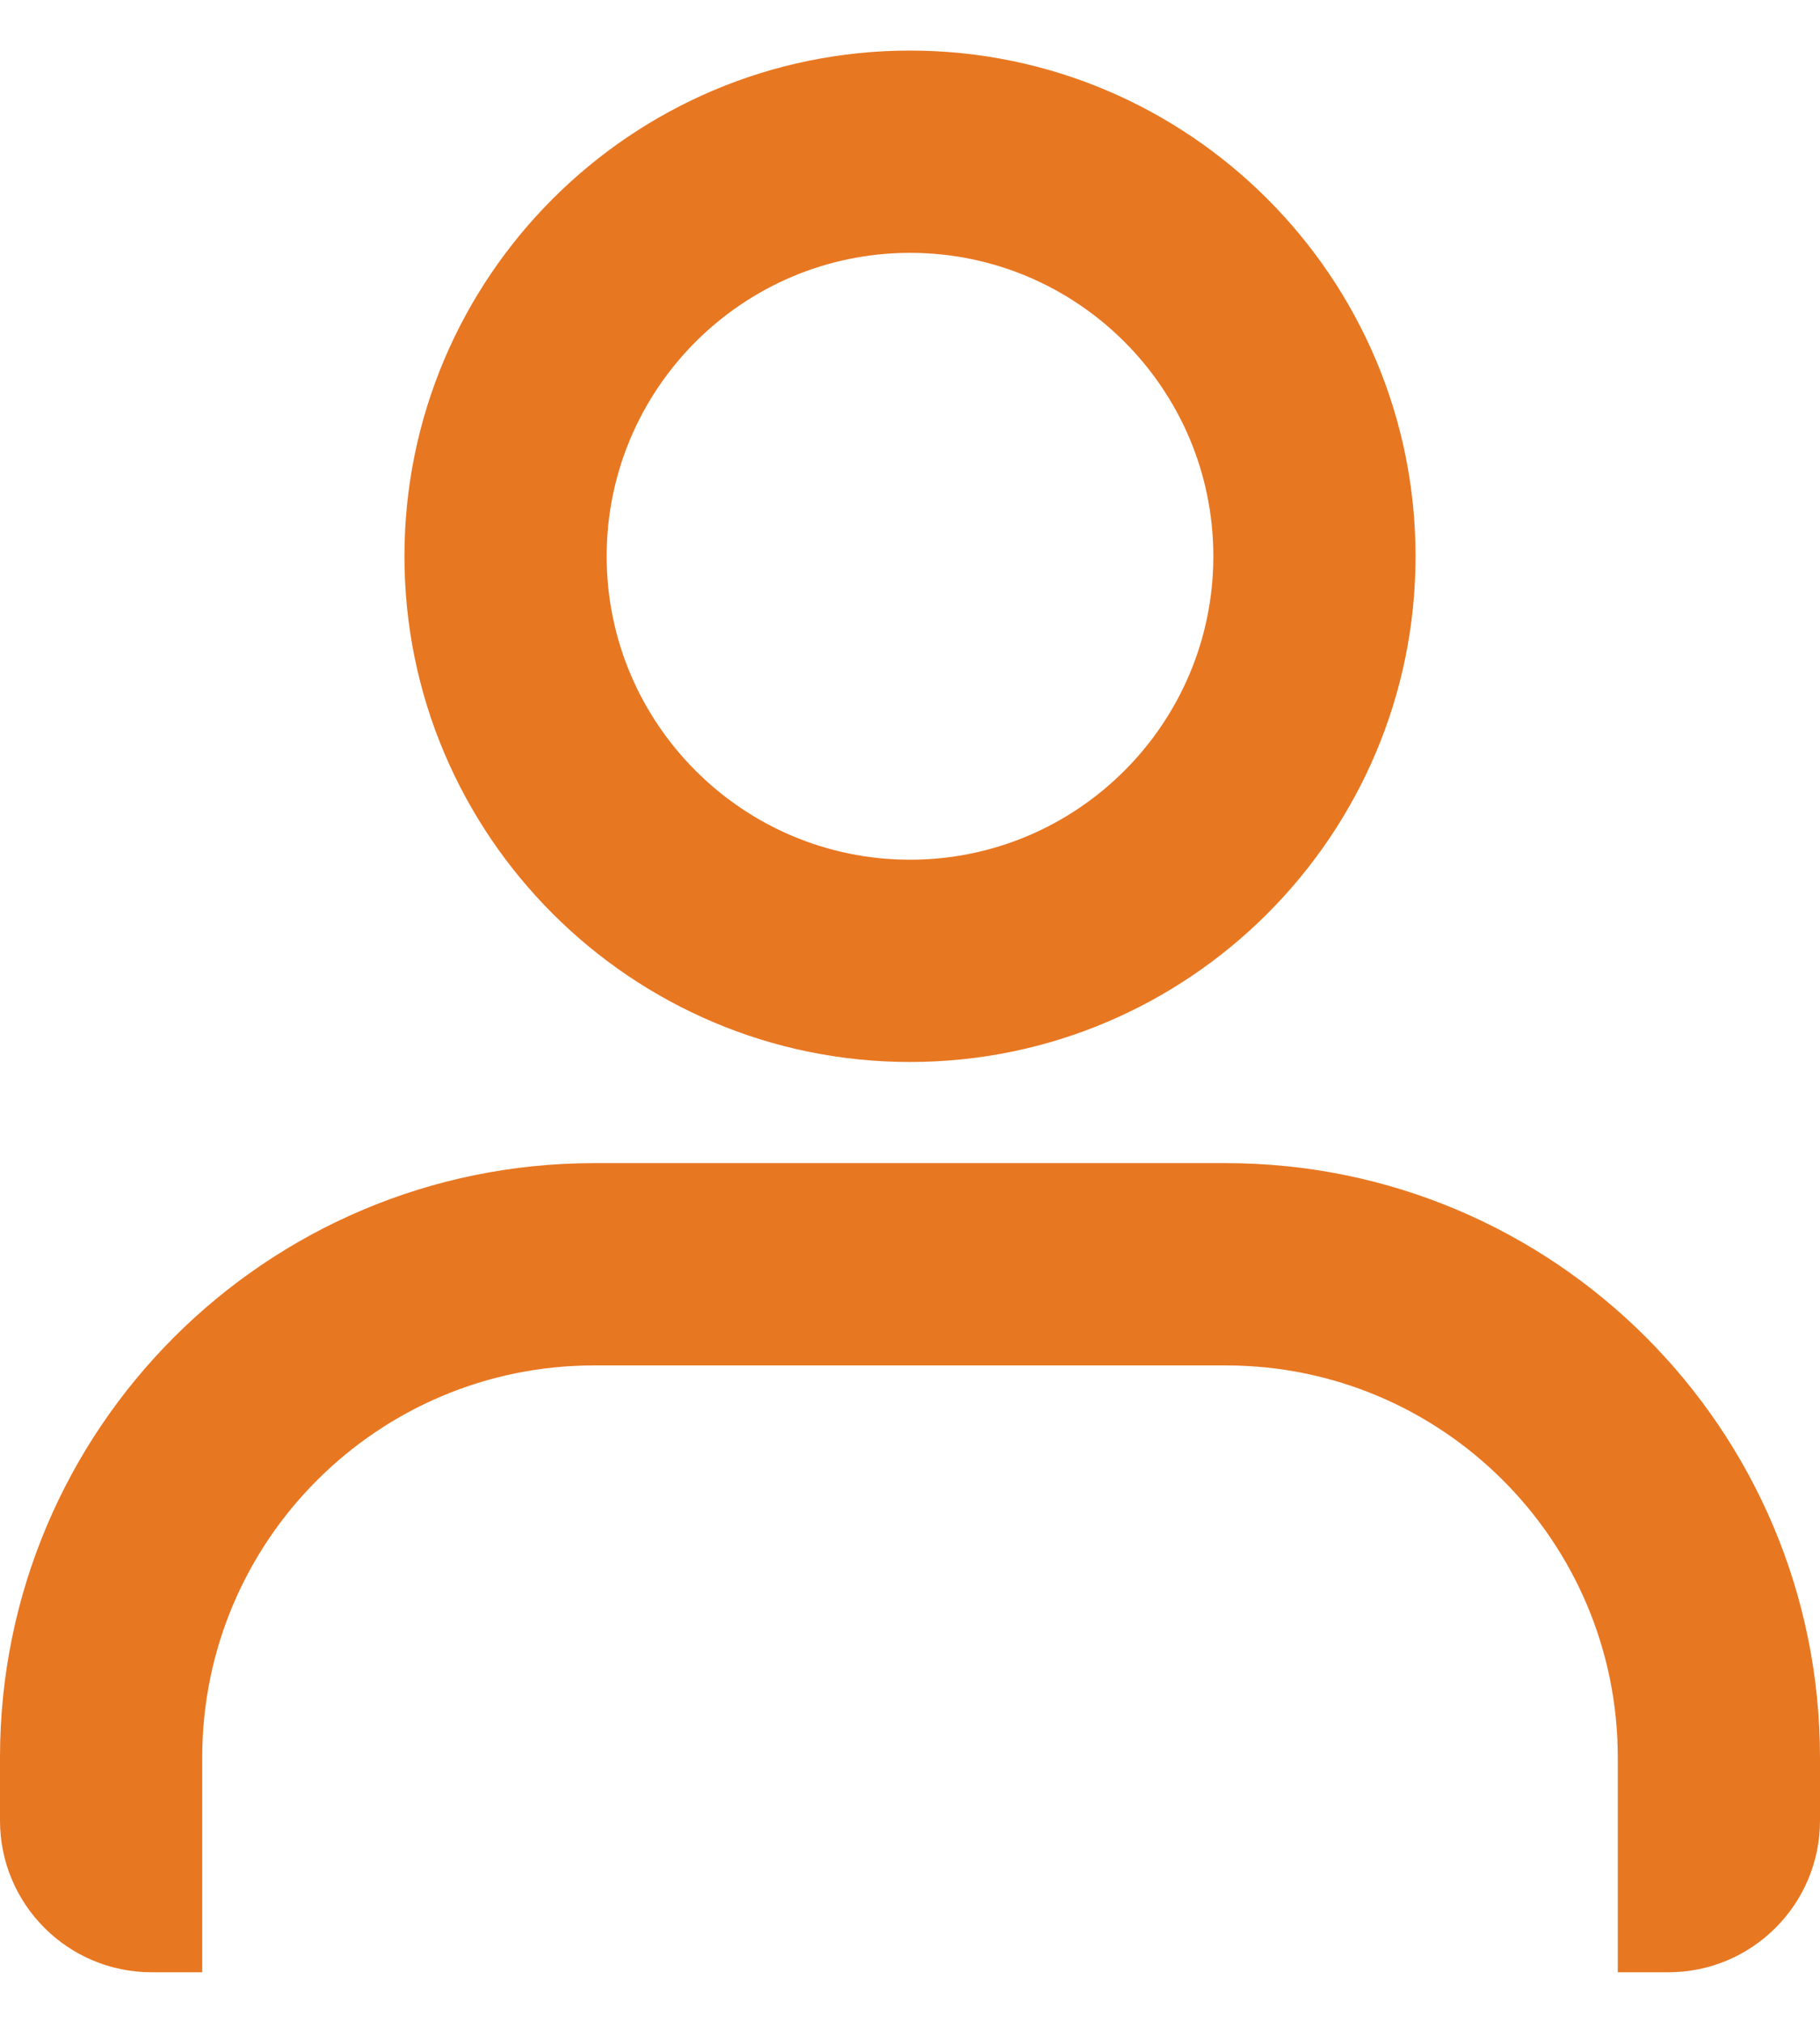 <svg width="18" height="20" viewBox="0 0 18 20" fill="none" xmlns="http://www.w3.org/2000/svg">
<path fill-rule="evenodd" clip-rule="evenodd" d="M9 2.5C7.346 2.5 6 3.845 6 5.5C6 7.154 7.346 8.5 9 8.5C10.655 8.5 12 7.154 12 5.5C12 3.845 10.655 2.5 9 2.5ZM9 10.5C6.243 10.5 4 8.257 4 5.5C4 2.743 6.243 0.5 9 0.5C11.757 0.5 14 2.743 14 5.5C14 8.257 11.757 10.5 9 10.5ZM16.5 19.5H16V17.376C16 15.236 14.264 13.5 12.124 13.5H5.876C3.736 13.5 2 15.236 2 17.376V19.5H1.5C0.671 19.5 0 18.828 0 18V17.376C0 14.131 2.631 11.5 5.876 11.5H12.124C15.369 11.5 18 14.131 18 17.376V18C18 18.828 17.328 19.5 16.5 19.5Z" fill="#E87722"/>
</svg>
